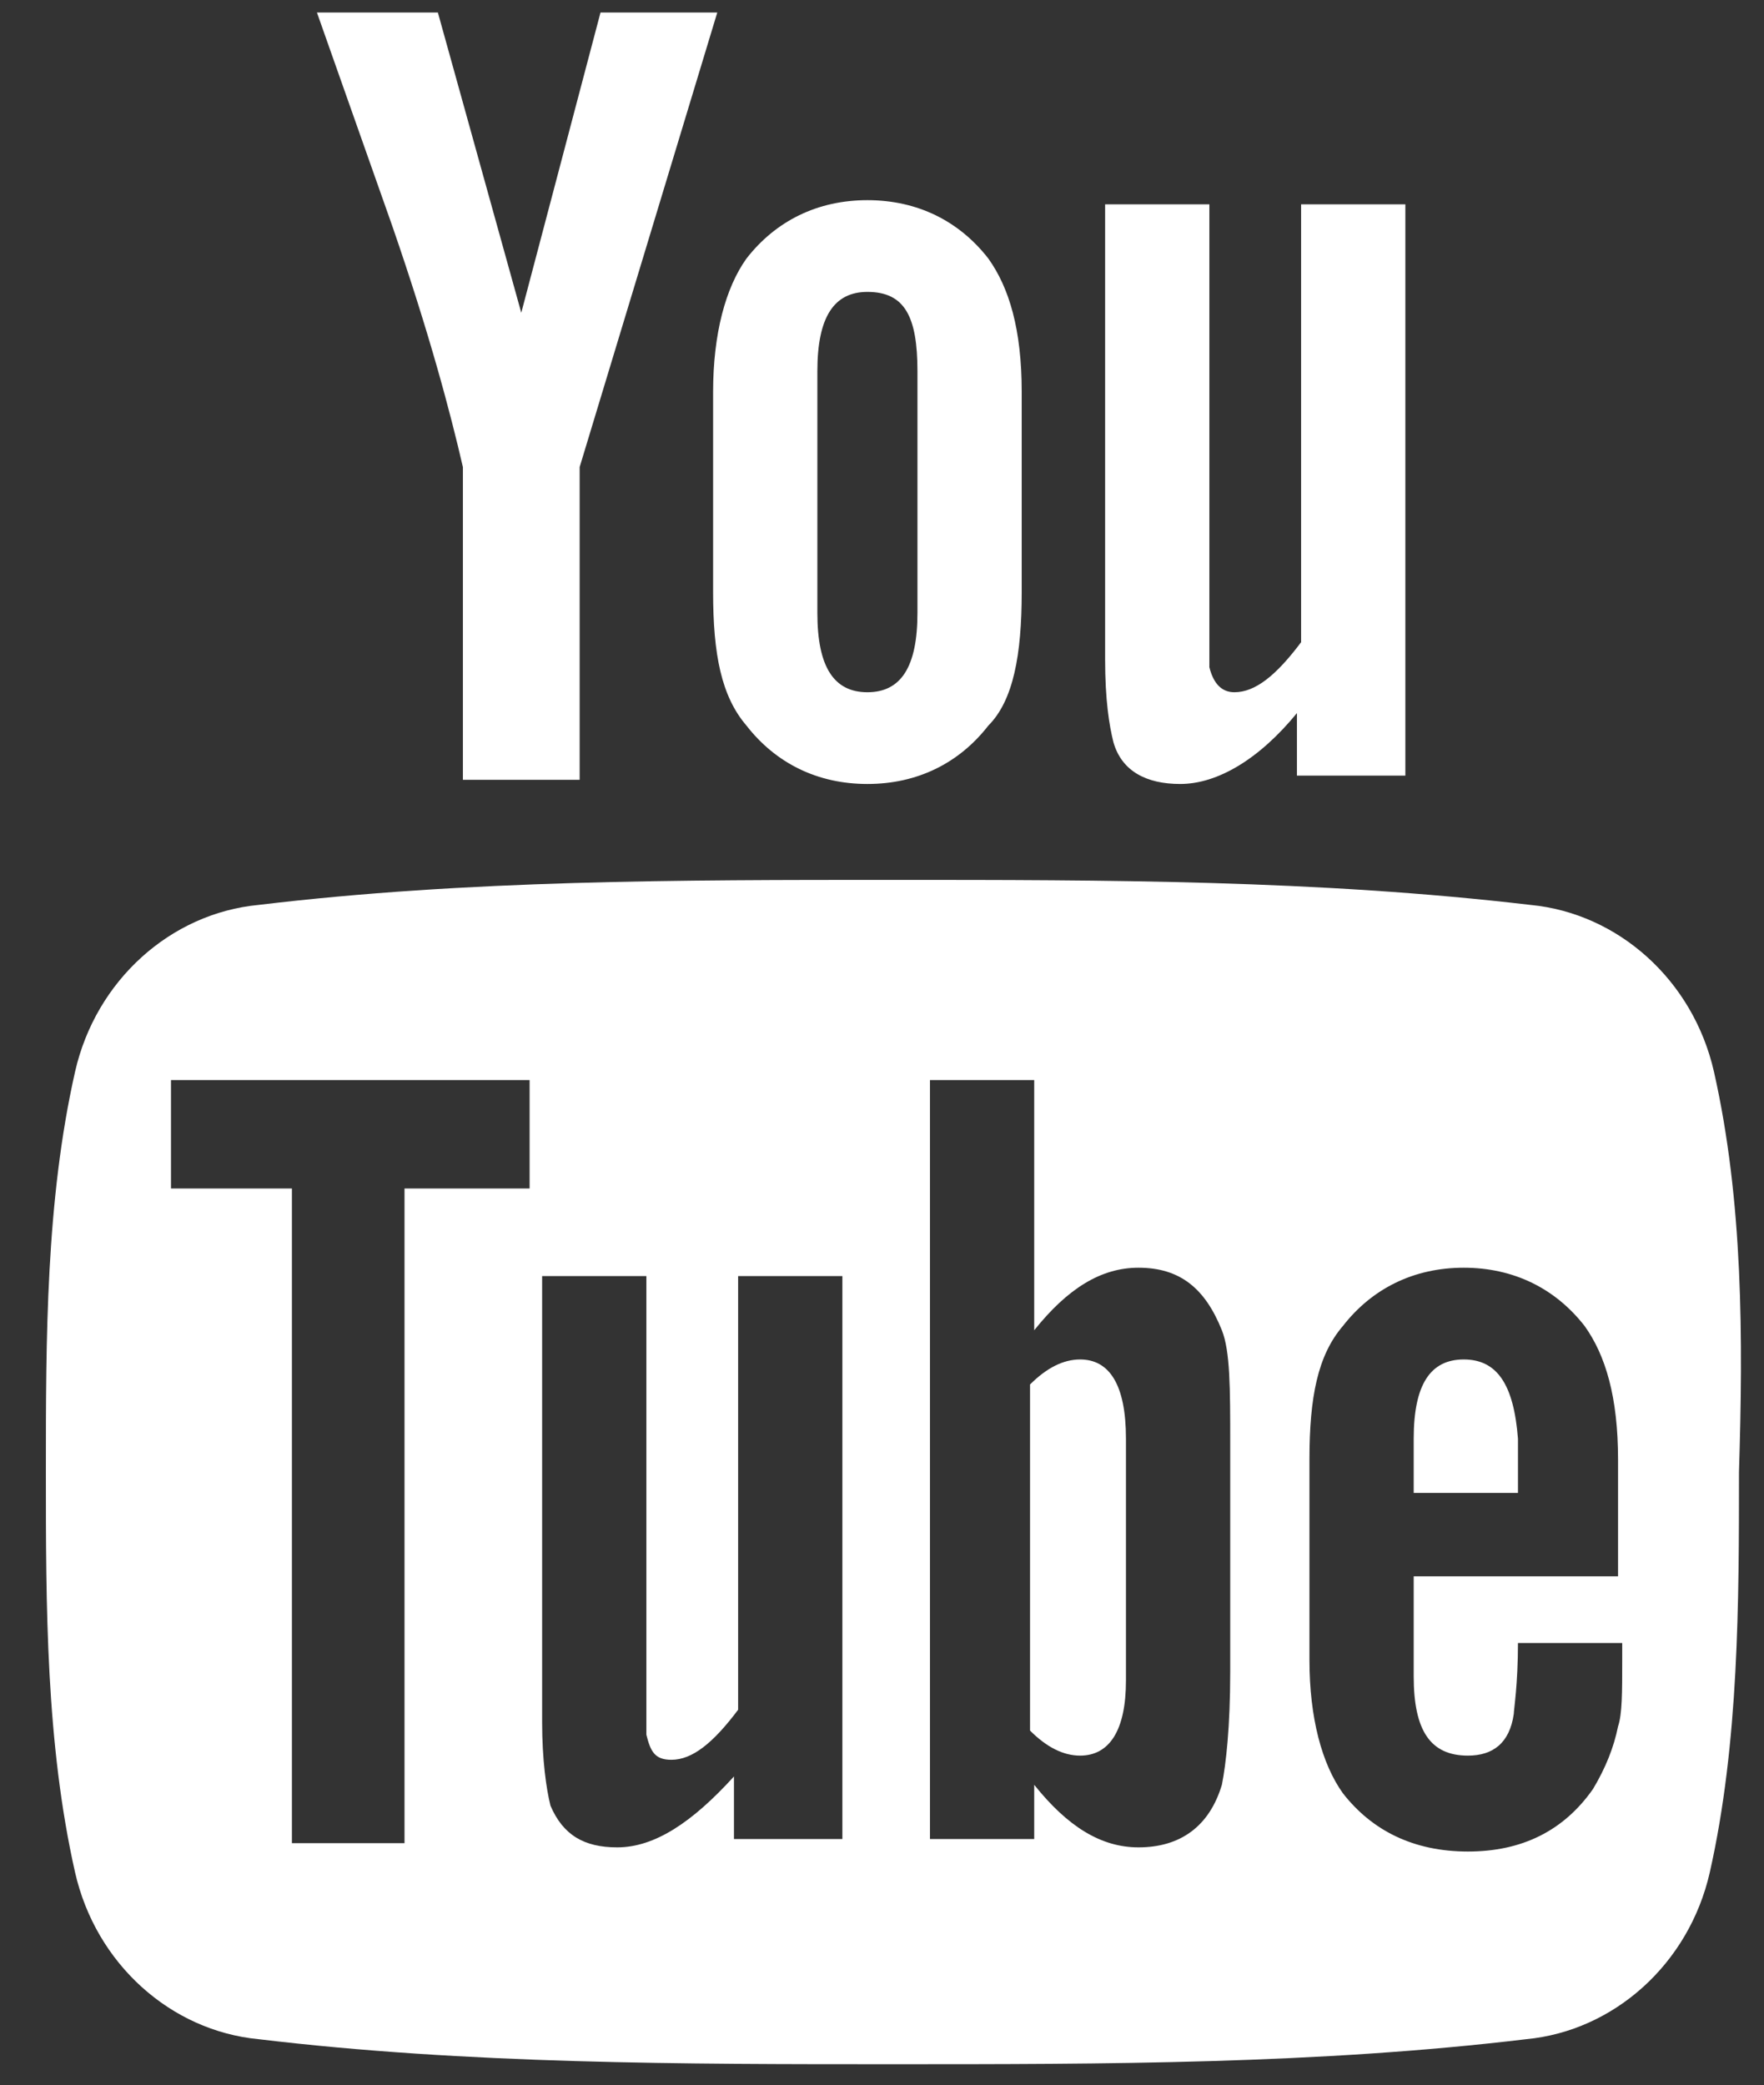 <?xml version="1.0" encoding="utf-8"?>
<!-- Generator: Adobe Illustrator 16.0.0, SVG Export Plug-In . SVG Version: 6.00 Build 0)  -->
<!DOCTYPE svg PUBLIC "-//W3C//DTD SVG 1.1//EN" "http://www.w3.org/Graphics/SVG/1.1/DTD/svg11.dtd">
<svg version="1.1" id="Layer_1" xmlns="http://www.w3.org/2000/svg" xmlns:xlink="http://www.w3.org/1999/xlink" x="0px" y="0px"
	 width="42.3px" height="50px" viewBox="0 0 42.3 50" style="enable-background:new 0 0 42.3 50;" xml:space="preserve">
<rect x="0" y="0" width="42.3" height="50" fill="#333333" stroke="none"/>
<style type="text/css">
<![CDATA[
	.st0{fill:#FFFFFF;}
]]>
</style>
<path class="st0" d="M17.2,0.3h-2.8l-1.9,7.2l-2-7.2H7.6C8.2,2,8.8,3.7,9.4,5.4c0.9,2.6,1.4,4.5,1.7,5.8v7.5h2.8v-7.5L17.2,0.3z
	 M24.5,14.2V9.4c0-1.5-0.3-2.5-0.8-3.2c-0.7-0.9-1.7-1.4-2.9-1.4c-1.2,0-2.2,0.5-2.9,1.4c-0.5,0.7-0.8,1.8-0.8,3.2v4.8
	c0,1.5,0.2,2.5,0.8,3.2c0.7,0.9,1.7,1.4,2.9,1.4c1.2,0,2.2-0.5,2.9-1.4C24.3,16.8,24.5,15.7,24.5,14.2z M22,14.7
	c0,1.3-0.4,1.9-1.2,1.9c-0.8,0-1.2-0.6-1.2-1.9V8.9c0-1.3,0.4-1.9,1.2-1.9C21.7,7,22,7.6,22,8.9V14.7z M33.7,18.7V4.9h-2.5v10.5
	c-0.6,0.8-1.1,1.2-1.6,1.2c-0.3,0-0.5-0.2-0.6-0.6c0-0.1,0-0.4,0-1V4.9h-2.5v10.9c0,1,0.1,1.6,0.2,2c0.2,0.7,0.8,1,1.6,1
	c0.9,0,1.9-0.6,2.8-1.7v1.5H33.7z"/>
<g>
	<path class="st0" d="M25.9,32.6c-0.4,0-0.8,0.2-1.2,0.6v8.3c0.4,0.4,0.8,0.6,1.2,0.6c0.7,0,1.1-0.6,1.1-1.8v-5.8
		C27,33.2,26.6,32.6,25.9,32.6z"/>
	<path class="st0" d="M35.1,32.6c-0.8,0-1.2,0.6-1.2,1.9v1.3h2.5v-1.3C36.3,33.2,35.9,32.6,35.1,32.6z"/>
	<path class="st0" d="M41.1,25.7c-0.5-2.2-2.3-3.8-4.4-4c-5.1-0.6-10.2-0.6-15.3-0.6c-5.1,0-10.2,0-15.2,0.6c-2.1,0.2-3.9,1.8-4.4,4
		c-0.7,3.1-0.7,6.4-0.7,9.6c0,3.2,0,6.5,0.7,9.6c0.5,2.2,2.3,3.8,4.4,4c5,0.6,10.2,0.6,15.2,0.6c5.1,0,10.2,0,15.2-0.6
		c2.1-0.2,3.9-1.8,4.4-4c0.7-3.1,0.7-6.5,0.7-9.6C41.8,32.1,41.8,28.8,41.1,25.7z M12.7,28.5H9.7v15.7H7V28.5H4.1v-2.6h8.6V28.5z
		 M20.1,44.1h-2.5v-1.5c-1,1.1-1.9,1.7-2.8,1.7c-0.8,0-1.3-0.3-1.6-1c-0.1-0.4-0.2-1.1-0.2-2V30.6h2.5v10c0,0.6,0,0.9,0,1
		c0.1,0.4,0.2,0.6,0.6,0.6c0.5,0,1-0.4,1.6-1.2V30.6h2.5V44.1z M29.5,40.1c0,1.3-0.1,2.2-0.2,2.7c-0.3,1-1,1.5-2,1.5
		c-0.9,0-1.7-0.5-2.5-1.5v1.3h-2.5V25.9h2.5v6c0.8-1,1.6-1.5,2.5-1.5c1,0,1.6,0.5,2,1.5c0.2,0.5,0.2,1.4,0.2,2.7V40.1z M38.8,37.8
		h-4.9v2.4c0,1.3,0.4,1.9,1.3,1.9c0.6,0,1-0.3,1.1-1c0-0.1,0.1-0.7,0.1-1.7h2.5v0.4c0,0.8,0,1.3-0.1,1.6c-0.1,0.5-0.3,1-0.6,1.5
		c-0.7,1-1.7,1.5-3,1.5c-1.3,0-2.3-0.5-3-1.4c-0.5-0.7-0.8-1.8-0.8-3.2V35c0-1.5,0.2-2.5,0.8-3.2c0.7-0.9,1.7-1.4,2.9-1.4
		c1.2,0,2.2,0.5,2.9,1.4c0.5,0.7,0.8,1.7,0.8,3.2V37.8z"/>
</g>
</svg>
